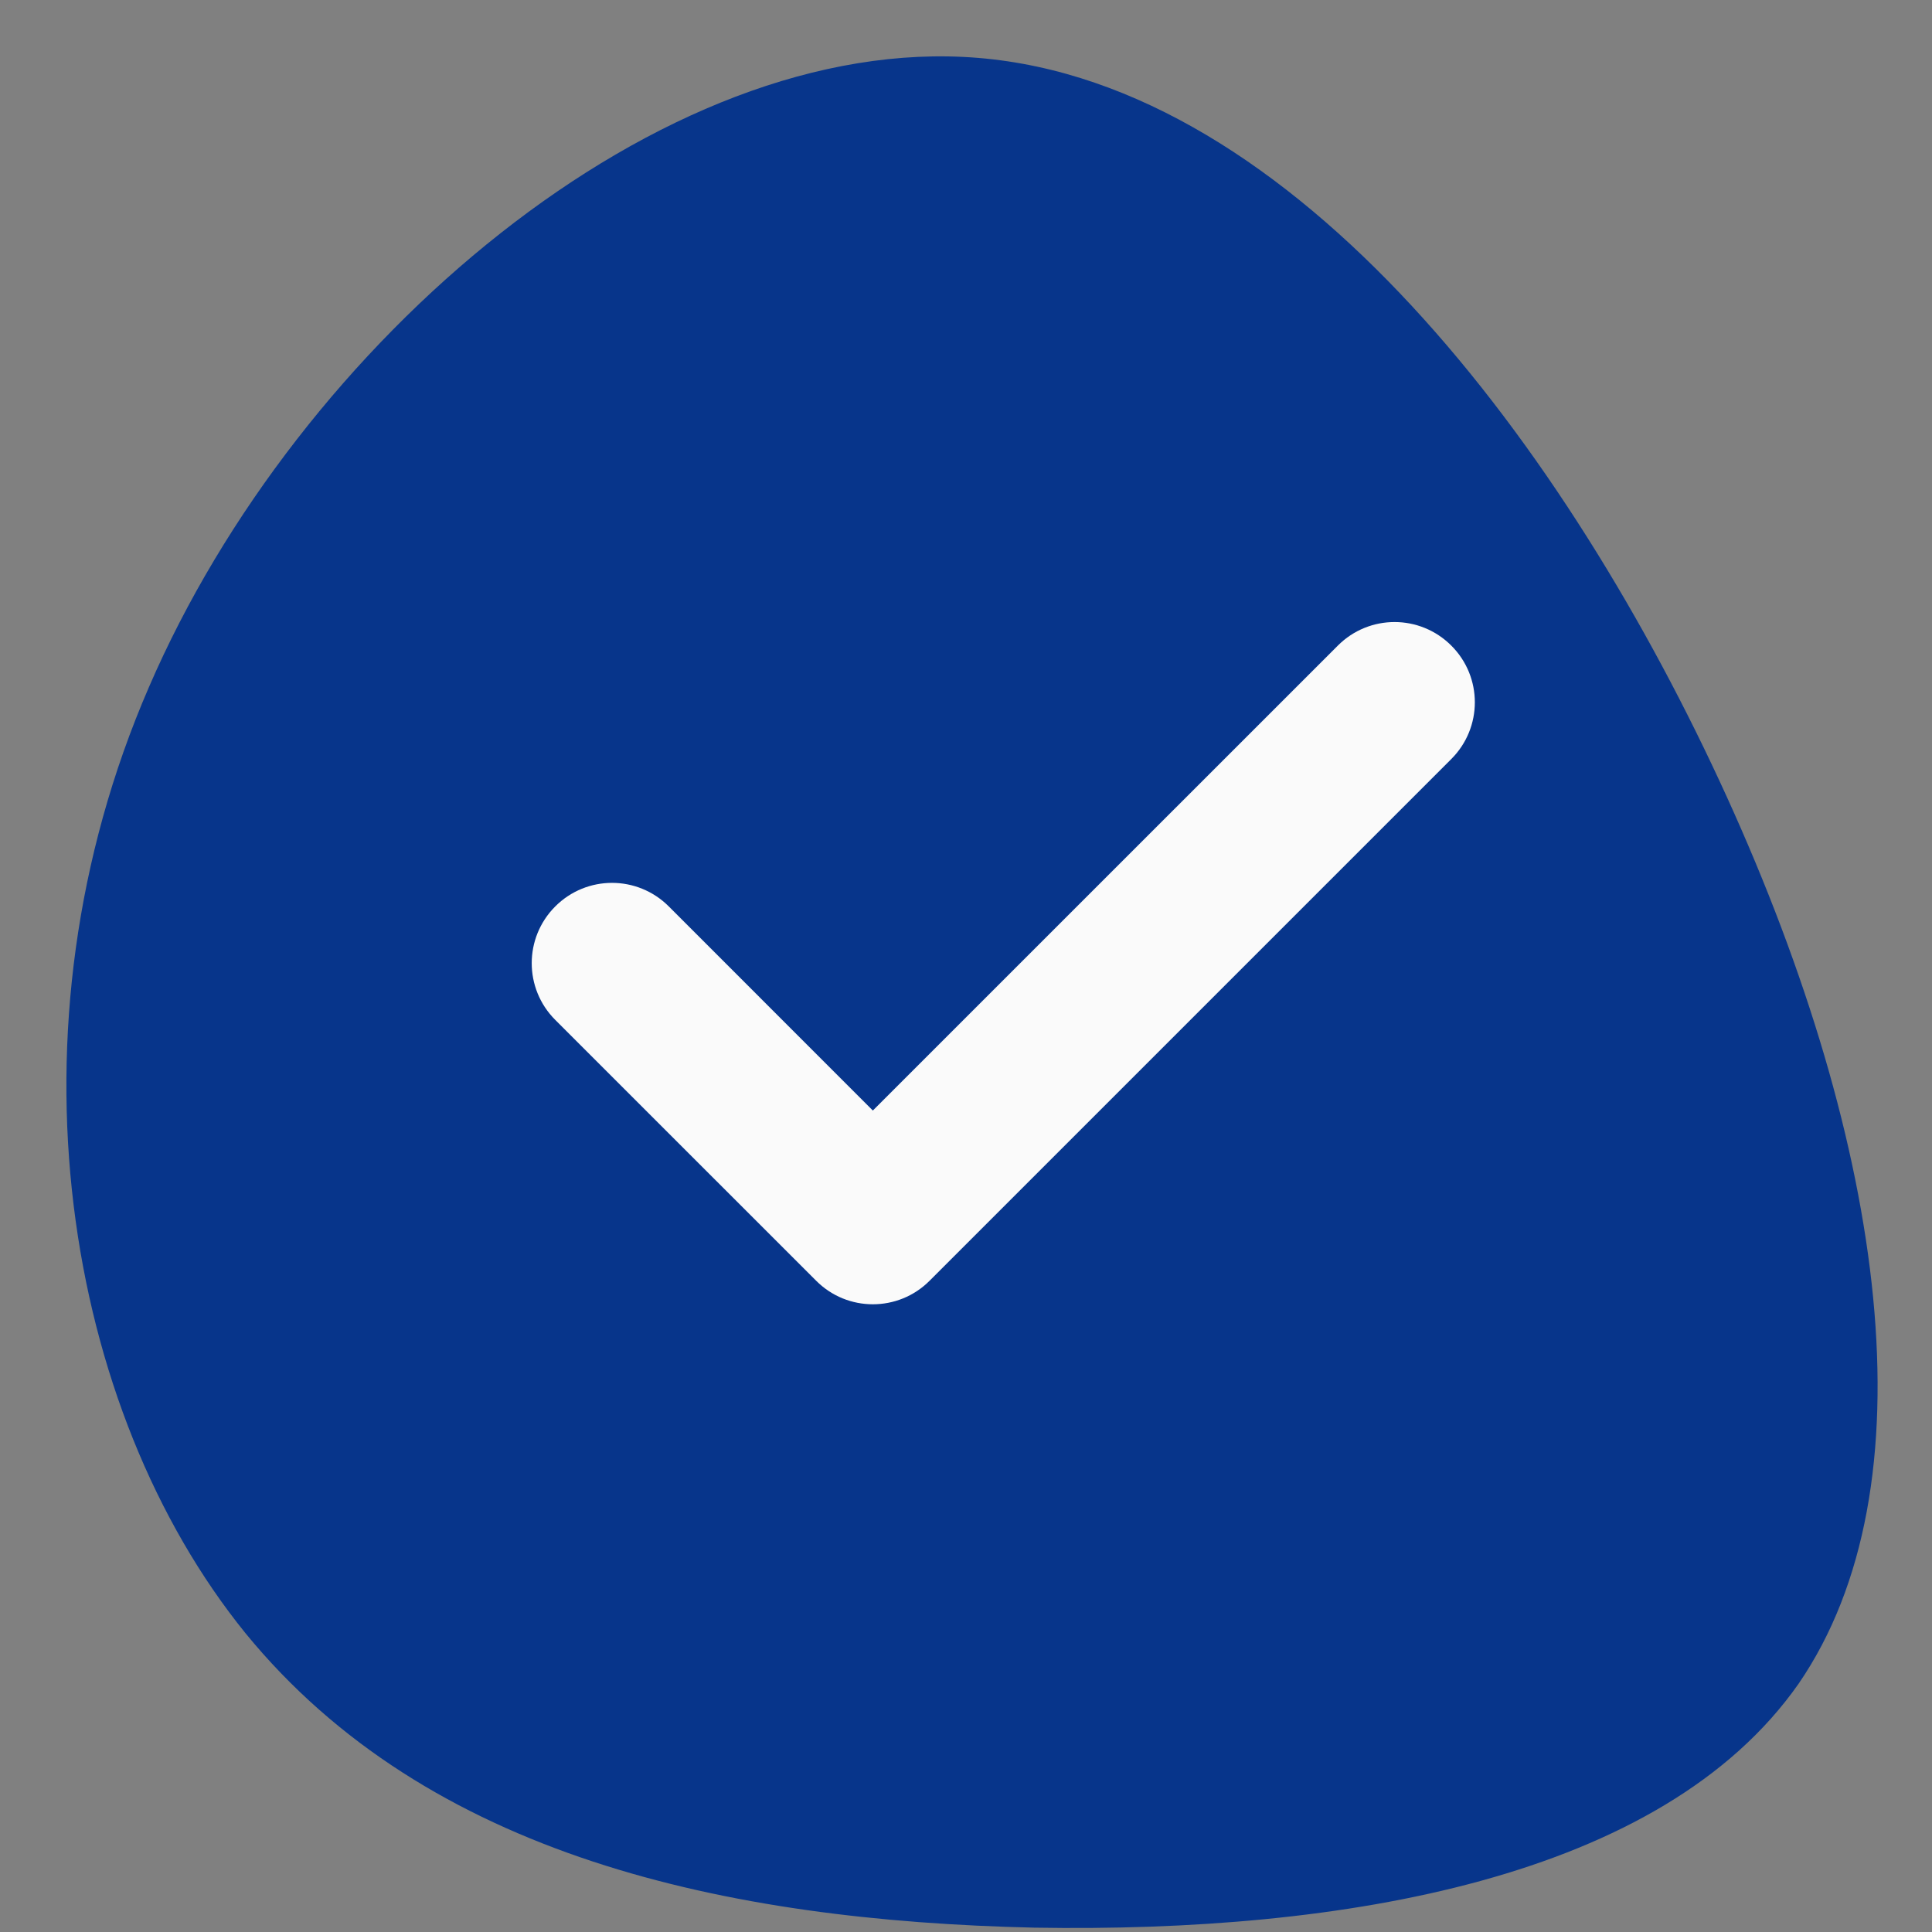 <svg width="32" height="32" viewBox="0 0 32 32" fill="none" xmlns="http://www.w3.org/2000/svg">
<rect x="0" y="0" width="32" height="32" fill="#808080" stroke="none"/>
<path d="M28.601 13.197C31.243 18.998 32.027 24.626 29.791 27.887C27.527 31.12 22.242 32.015 17.131 31.928C12.021 31.812 7.085 30.745 4.065 27.05C1.074 23.356 -0 17.064 2.468 11.378C4.936 5.664 10.947 0.526 16.202 0.959C21.458 1.392 25.959 7.395 28.601 13.197Z" fill="#07358B"/>
<path d="M24.038 12.572L15.397 21.213C15.138 21.473 14.798 21.603 14.457 21.603C14.117 21.603 13.777 21.473 13.518 21.213L9.197 16.893C8.677 16.373 8.677 15.533 9.197 15.013C9.717 14.493 10.557 14.493 11.077 15.013L14.457 18.394L22.159 10.693C22.678 10.173 23.518 10.173 24.038 10.693C24.558 11.212 24.558 12.052 24.038 12.572Z" fill="#FAFAFA"/>
</svg>
